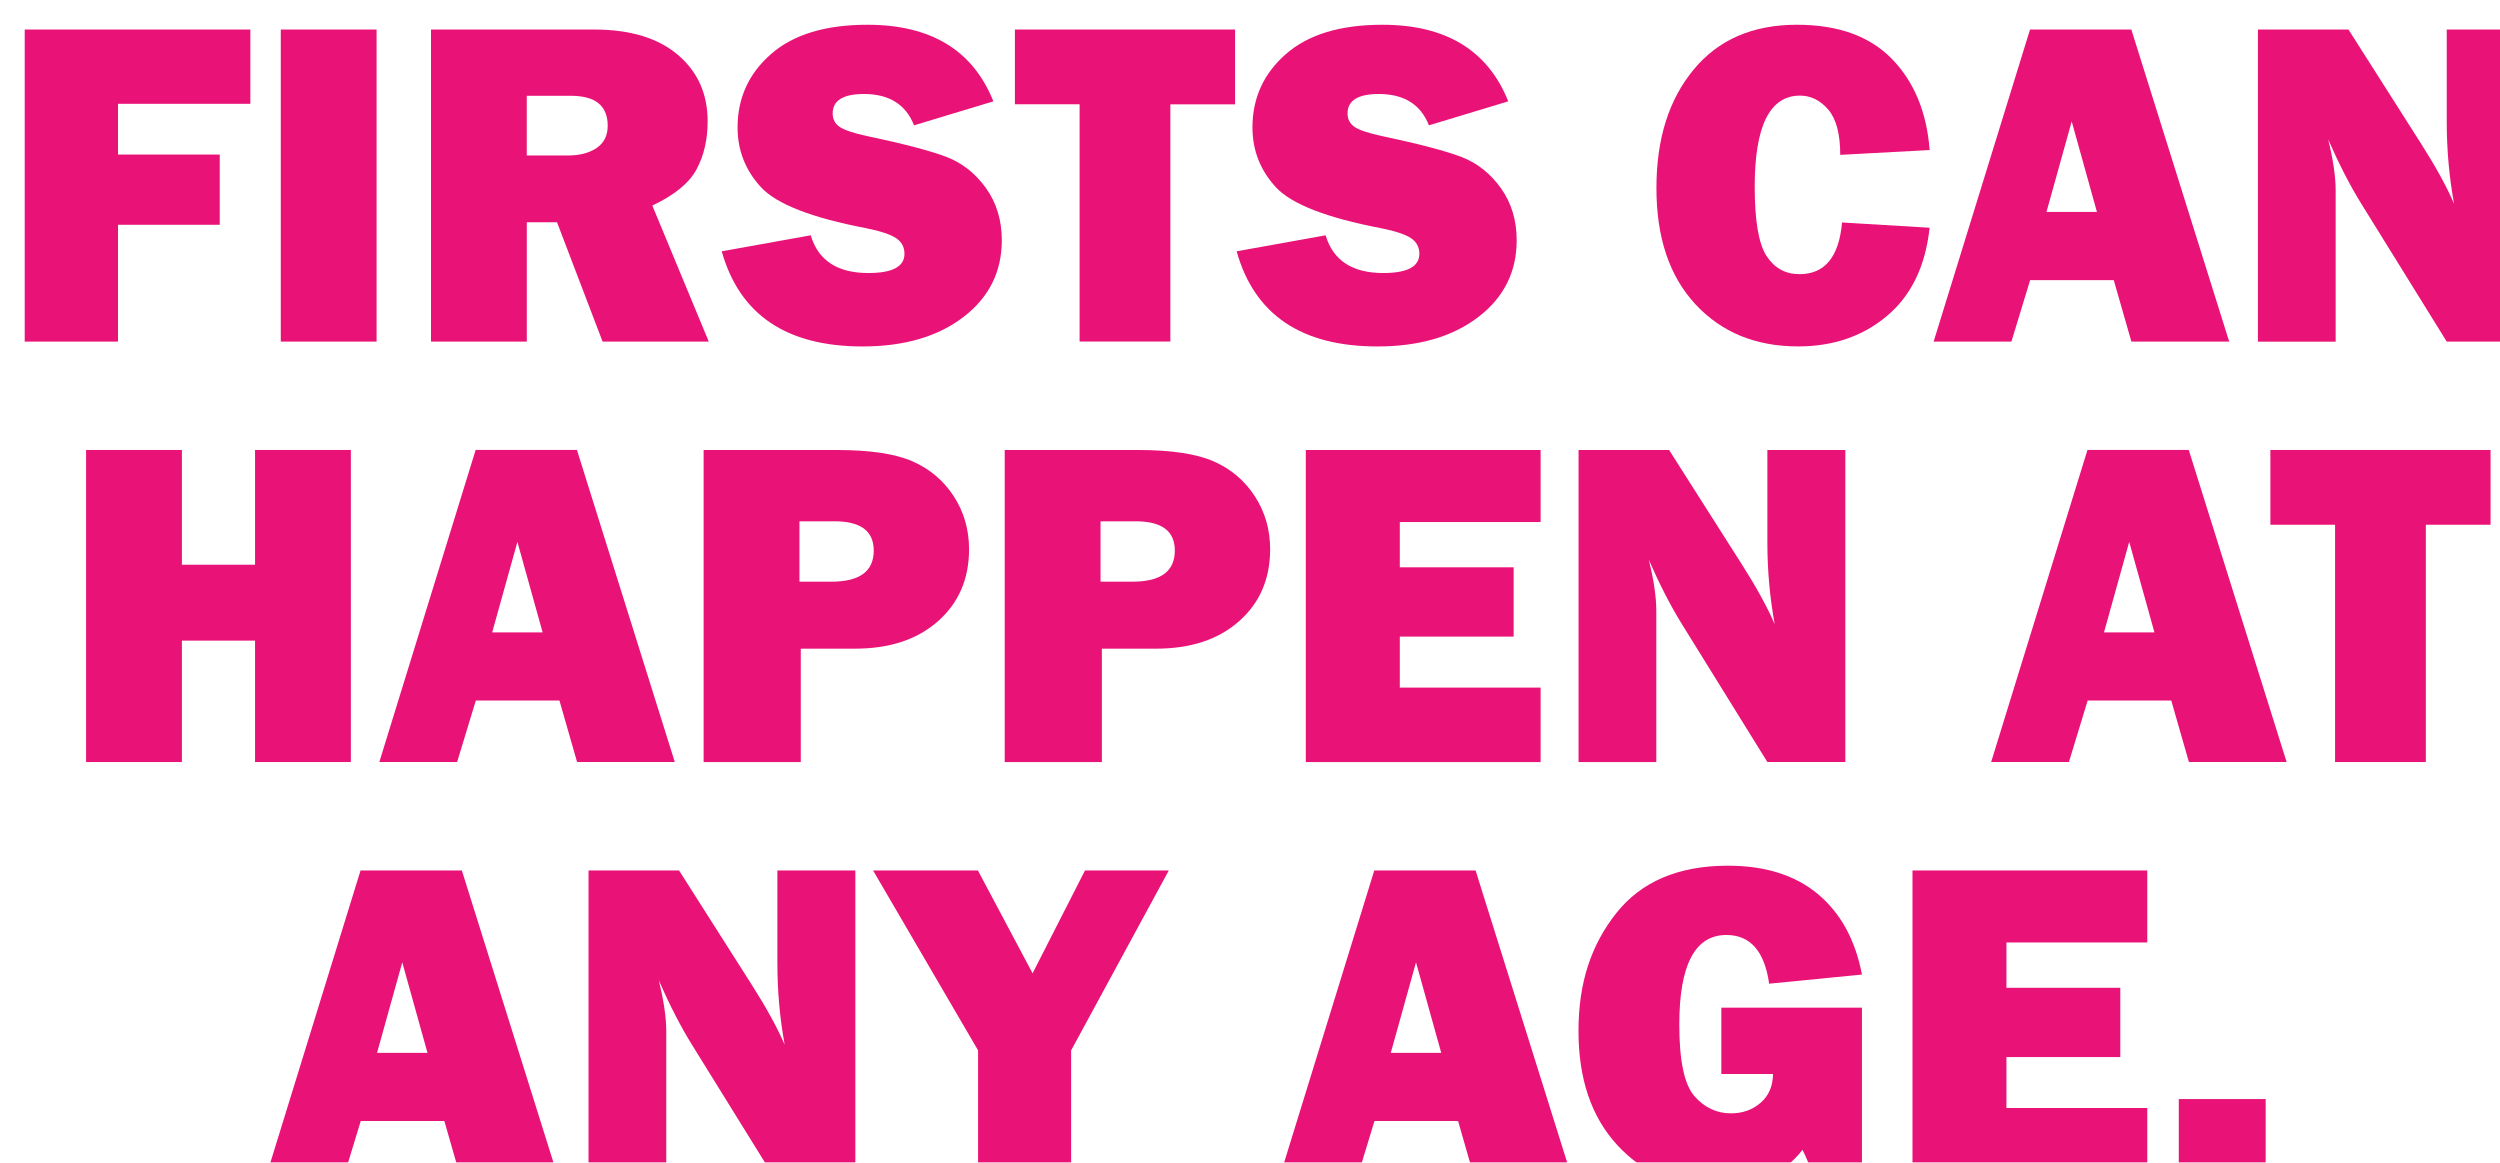 <?xml version="1.0" encoding="UTF-8"?>
<svg id="Layer_1" xmlns="http://www.w3.org/2000/svg" version="1.1" xmlns:xlink="http://www.w3.org/1999/xlink" viewBox="0 0 664.67 309.1">
  <!-- Generator: Adobe Illustrator 29.8.1, SVG Export Plug-In . SVG Version: 2.1.1 Build 2)  -->
  <defs>
    <style>
      .st0 {
        filter: url(#drop-shadow-1);
      }

      .st1 {
        fill: #e91276;
      }
    </style>
    <filter id="drop-shadow-1" x="-13.17" y="-13.37" width="704.4" height="348.96" filterUnits="userSpaceOnUse">
      <feOffset dx="6.57" dy="6.57"/>
      <feGaussianBlur result="blur" stdDeviation="6.57"/>
      <feFlood flood-color="#231f20" flood-opacity=".6"/>
      <feComposite in2="blur" operator="in"/>
      <feComposite in="SourceGraphic"/>
    </filter>
  </defs>
  <g class="st0">
    <path class="st1" d="M51.85,53.19h-27.05v31.06H0V1.28h59.99v19.75H24.8v13.49h27.05v18.66Z"/>
    <path class="st1" d="M93.55,1.28v82.97h-25.47V1.28h25.47Z"/>
    <path class="st1" d="M181.87,84.25h-28.23l-12.12-31.73h-8.03v31.73h-25.47V1.28h43.34c9.56,0,16.99,2.24,22.28,6.72,5.29,4.48,7.93,10.38,7.93,17.72,0,4.78-.97,9.01-2.92,12.67-1.94,3.67-5.88,6.9-11.79,9.69l15.01,36.17ZM133.48,34.77h10.88c3.2,0,5.77-.67,7.72-2.01,1.94-1.34,2.92-3.3,2.92-5.9,0-5.31-3.26-7.96-9.79-7.96h-11.73v15.86Z"/>
    <path class="st1" d="M185.33,60.24l23.65-4.25c1.98,6.69,7.09,10.03,15.32,10.03,6.4,0,9.6-1.7,9.6-5.11,0-1.78-.74-3.17-2.22-4.16-1.48-.99-4.12-1.87-7.93-2.64-14.55-2.79-23.89-6.43-28.02-10.93-4.13-4.5-6.2-9.79-6.2-15.87,0-7.82,2.97-14.33,8.9-19.52,5.94-5.19,14.48-7.78,25.62-7.78,16.9,0,28.06,6.79,33.49,20.36l-21.09,6.38c-2.19-5.55-6.63-8.33-13.31-8.33-5.55,0-8.33,1.72-8.33,5.17,0,1.54.63,2.74,1.88,3.59,1.26.85,3.69,1.66,7.29,2.43,9.93,2.1,16.98,3.96,21.16,5.57,4.17,1.62,7.66,4.38,10.45,8.29,2.79,3.91,4.19,8.53,4.19,13.84,0,8.39-3.4,15.2-10.21,20.41-6.81,5.21-15.74,7.82-26.81,7.82-20.22,0-32.7-8.43-37.44-25.29Z"/>
    <path class="st1" d="M304.59,21.15v63.09h-24.13V21.15h-17.2V1.28h58.54v19.88h-17.2Z"/>
    <path class="st1" d="M322.22,60.24l23.65-4.25c1.99,6.69,7.09,10.03,15.32,10.03,6.4,0,9.6-1.7,9.6-5.11,0-1.78-.74-3.17-2.22-4.16-1.48-.99-4.12-1.87-7.93-2.64-14.55-2.79-23.89-6.43-28.02-10.93-4.13-4.5-6.2-9.79-6.2-15.87,0-7.82,2.97-14.33,8.9-19.52,5.94-5.19,14.48-7.78,25.62-7.78,16.9,0,28.06,6.79,33.49,20.36l-21.09,6.38c-2.19-5.55-6.63-8.33-13.31-8.33-5.55,0-8.33,1.72-8.33,5.17,0,1.54.63,2.74,1.88,3.59,1.26.85,3.69,1.66,7.29,2.43,9.93,2.1,16.98,3.96,21.16,5.57,4.18,1.62,7.66,4.38,10.45,8.29s4.19,8.53,4.19,13.84c0,8.39-3.4,15.2-10.21,20.41s-15.74,7.82-26.81,7.82c-20.22,0-32.7-8.43-37.44-25.29Z"/>
    <path class="st1" d="M483.17,52.58l23.28,1.4c-1.09,10.17-4.85,17.97-11.28,23.4-6.42,5.43-14.31,8.15-23.67,8.15-11.27,0-20.36-3.73-27.29-11.18-6.93-7.46-10.39-17.75-10.39-30.88s3.28-23.5,9.85-31.49c6.57-7.98,15.72-11.97,27.47-11.97,10.98,0,19.42,3.04,25.32,9.12,5.9,6.08,9.23,14.14,10,24.19l-23.77,1.28c0-5.55-1.06-9.56-3.19-12.04-2.13-2.47-4.63-3.71-7.51-3.71-8.02,0-12.04,8.06-12.04,24.19,0,9.04,1.04,15.18,3.13,18.42,2.09,3.24,5.01,4.86,8.78,4.86,6.73,0,10.5-4.58,11.31-13.74Z"/>
    <path class="st1" d="M560.1,84.25l-4.69-16.35h-22.23l-4.98,16.35h-20.68L533.15,1.28h26.93l26.02,82.97h-25.99ZM537.52,49.78h13.42l-6.71-24.07-6.71,24.07Z"/>
    <path class="st1" d="M664.67,84.25h-20.73l-22.72-36.66c-2.92-4.7-5.86-10.41-8.82-17.13,1.34,5.35,2.01,9.89,2.01,13.62v40.18h-20.67V1.28h24.07l19.33,30.39c3.85,6.04,6.77,11.35,8.75,15.93-1.3-7.09-1.95-14.34-1.95-21.76V1.28h20.73v82.97Z"/>
    <path class="st1" d="M86.71,113.06v82.97h-25.47v-32.28h-19.45v32.28h-25.47v-82.97h25.47v30.51h19.45v-30.51h25.47Z"/>
    <path class="st1" d="M146.86,196.03l-4.69-16.35h-22.23l-4.98,16.35h-20.68l25.61-82.97h26.93l26.02,82.97h-25.99ZM124.28,161.57h13.42l-6.71-24.07-6.71,24.07Z"/>
    <path class="st1" d="M206.33,165.89v30.15h-25.83v-82.97h35.44c8.83,0,15.55,1.01,20.15,3.04,4.6,2.03,8.25,5.13,10.94,9.3,2.69,4.17,4.04,8.85,4.04,14.04,0,7.9-2.76,14.28-8.27,19.15-5.51,4.86-12.87,7.29-22.06,7.29h-14.41ZM205.97,148.08h8.51c7.5,0,11.25-2.76,11.25-8.27,0-5.19-3.46-7.78-10.39-7.78h-9.36v16.05Z"/>
    <path class="st1" d="M286.38,165.89v30.15h-25.83v-82.97h35.44c8.83,0,15.55,1.01,20.15,3.04,4.6,2.03,8.25,5.13,10.94,9.3,2.69,4.17,4.04,8.85,4.04,14.04,0,7.9-2.76,14.28-8.27,19.15-5.51,4.86-12.87,7.29-22.06,7.29h-14.41ZM286.02,148.08h8.51c7.5,0,11.25-2.76,11.25-8.27,0-5.19-3.46-7.78-10.39-7.78h-9.36v16.05Z"/>
    <path class="st1" d="M403.03,176.22v19.82h-62.43v-82.97h62.43v19.15h-37.44v12.04h30.27v18.42h-30.27v13.56h37.44Z"/>
    <path class="st1" d="M484.05,196.03h-20.73l-22.72-36.66c-2.92-4.7-5.86-10.41-8.82-17.13,1.34,5.35,2.01,9.89,2.01,13.62v40.18h-20.67v-82.97h24.07l19.33,30.39c3.85,6.04,6.77,11.35,8.75,15.93-1.3-7.09-1.95-14.34-1.95-21.76v-24.56h20.73v82.97Z"/>
    <path class="st1" d="M575.39,196.03l-4.69-16.35h-22.23l-4.98,16.35h-20.68l25.61-82.97h26.93l26.02,82.97h-25.99ZM552.81,161.57h13.42l-6.71-24.07-6.71,24.07Z"/>
    <path class="st1" d="M638.38,132.94v63.09h-24.13v-63.09h-17.2v-19.88h58.54v19.88h-17.2Z"/>
    <path class="st1" d="M116.26,307.82l-4.69-16.35h-22.23l-4.98,16.35h-20.68l25.61-82.97h26.93l26.02,82.97h-25.99ZM93.67,273.36h13.42l-6.71-24.07-6.71,24.07Z"/>
    <path class="st1" d="M220.83,307.82h-20.73l-22.72-36.66c-2.92-4.7-5.86-10.41-8.82-17.13,1.34,5.35,2.01,9.89,2.01,13.62v40.18h-20.67v-82.97h24.07l19.33,30.39c3.85,6.04,6.77,11.35,8.75,15.93-1.3-7.09-1.94-14.35-1.94-21.76v-24.56h20.73v82.97Z"/>
    <path class="st1" d="M304.18,224.85l-25.97,47.84v35.13h-24.74v-35.13l-27.92-47.84h27.87l14.54,27.35,13.94-27.35h22.27Z"/>
    <path class="st1" d="M385.78,307.82l-4.69-16.35h-22.23l-4.98,16.35h-20.68l25.61-82.97h26.93l26.02,82.97h-25.99ZM363.19,273.36h13.42l-6.71-24.07-6.71,24.07Z"/>
    <path class="st1" d="M488.46,261.32v46.5h-12.46c-1.01-3.44-2.13-6.34-3.34-8.69-5.15,6.65-12.76,9.97-22.85,9.97-10.7,0-19.49-3.74-26.38-11.21s-10.33-17.6-10.33-30.36,3.33-22.82,10-31.27c6.67-8.45,16.58-12.67,29.75-12.67,9.89,0,17.85,2.51,23.89,7.54s9.95,12.16,11.73,21.4l-24.68,2.43c-1.22-8.63-5.01-12.95-11.37-12.95-8.35,0-12.52,7.94-12.52,23.83,0,9.6,1.34,15.94,4.01,19,2.67,3.06,5.92,4.59,9.73,4.59,3.08,0,5.7-.93,7.87-2.8,2.17-1.86,3.27-4.42,3.31-7.66h-13.74v-17.63h37.38Z"/>
    <path class="st1" d="M564.32,288.01v19.82h-62.42v-82.97h62.42v19.15h-37.44v12.04h30.27v18.42h-30.27v13.55h37.44Z"/>
    <path class="st1" d="M595.8,285.64v22.19h-23.1v-22.19h23.1Z"/>
  </g>
</svg>